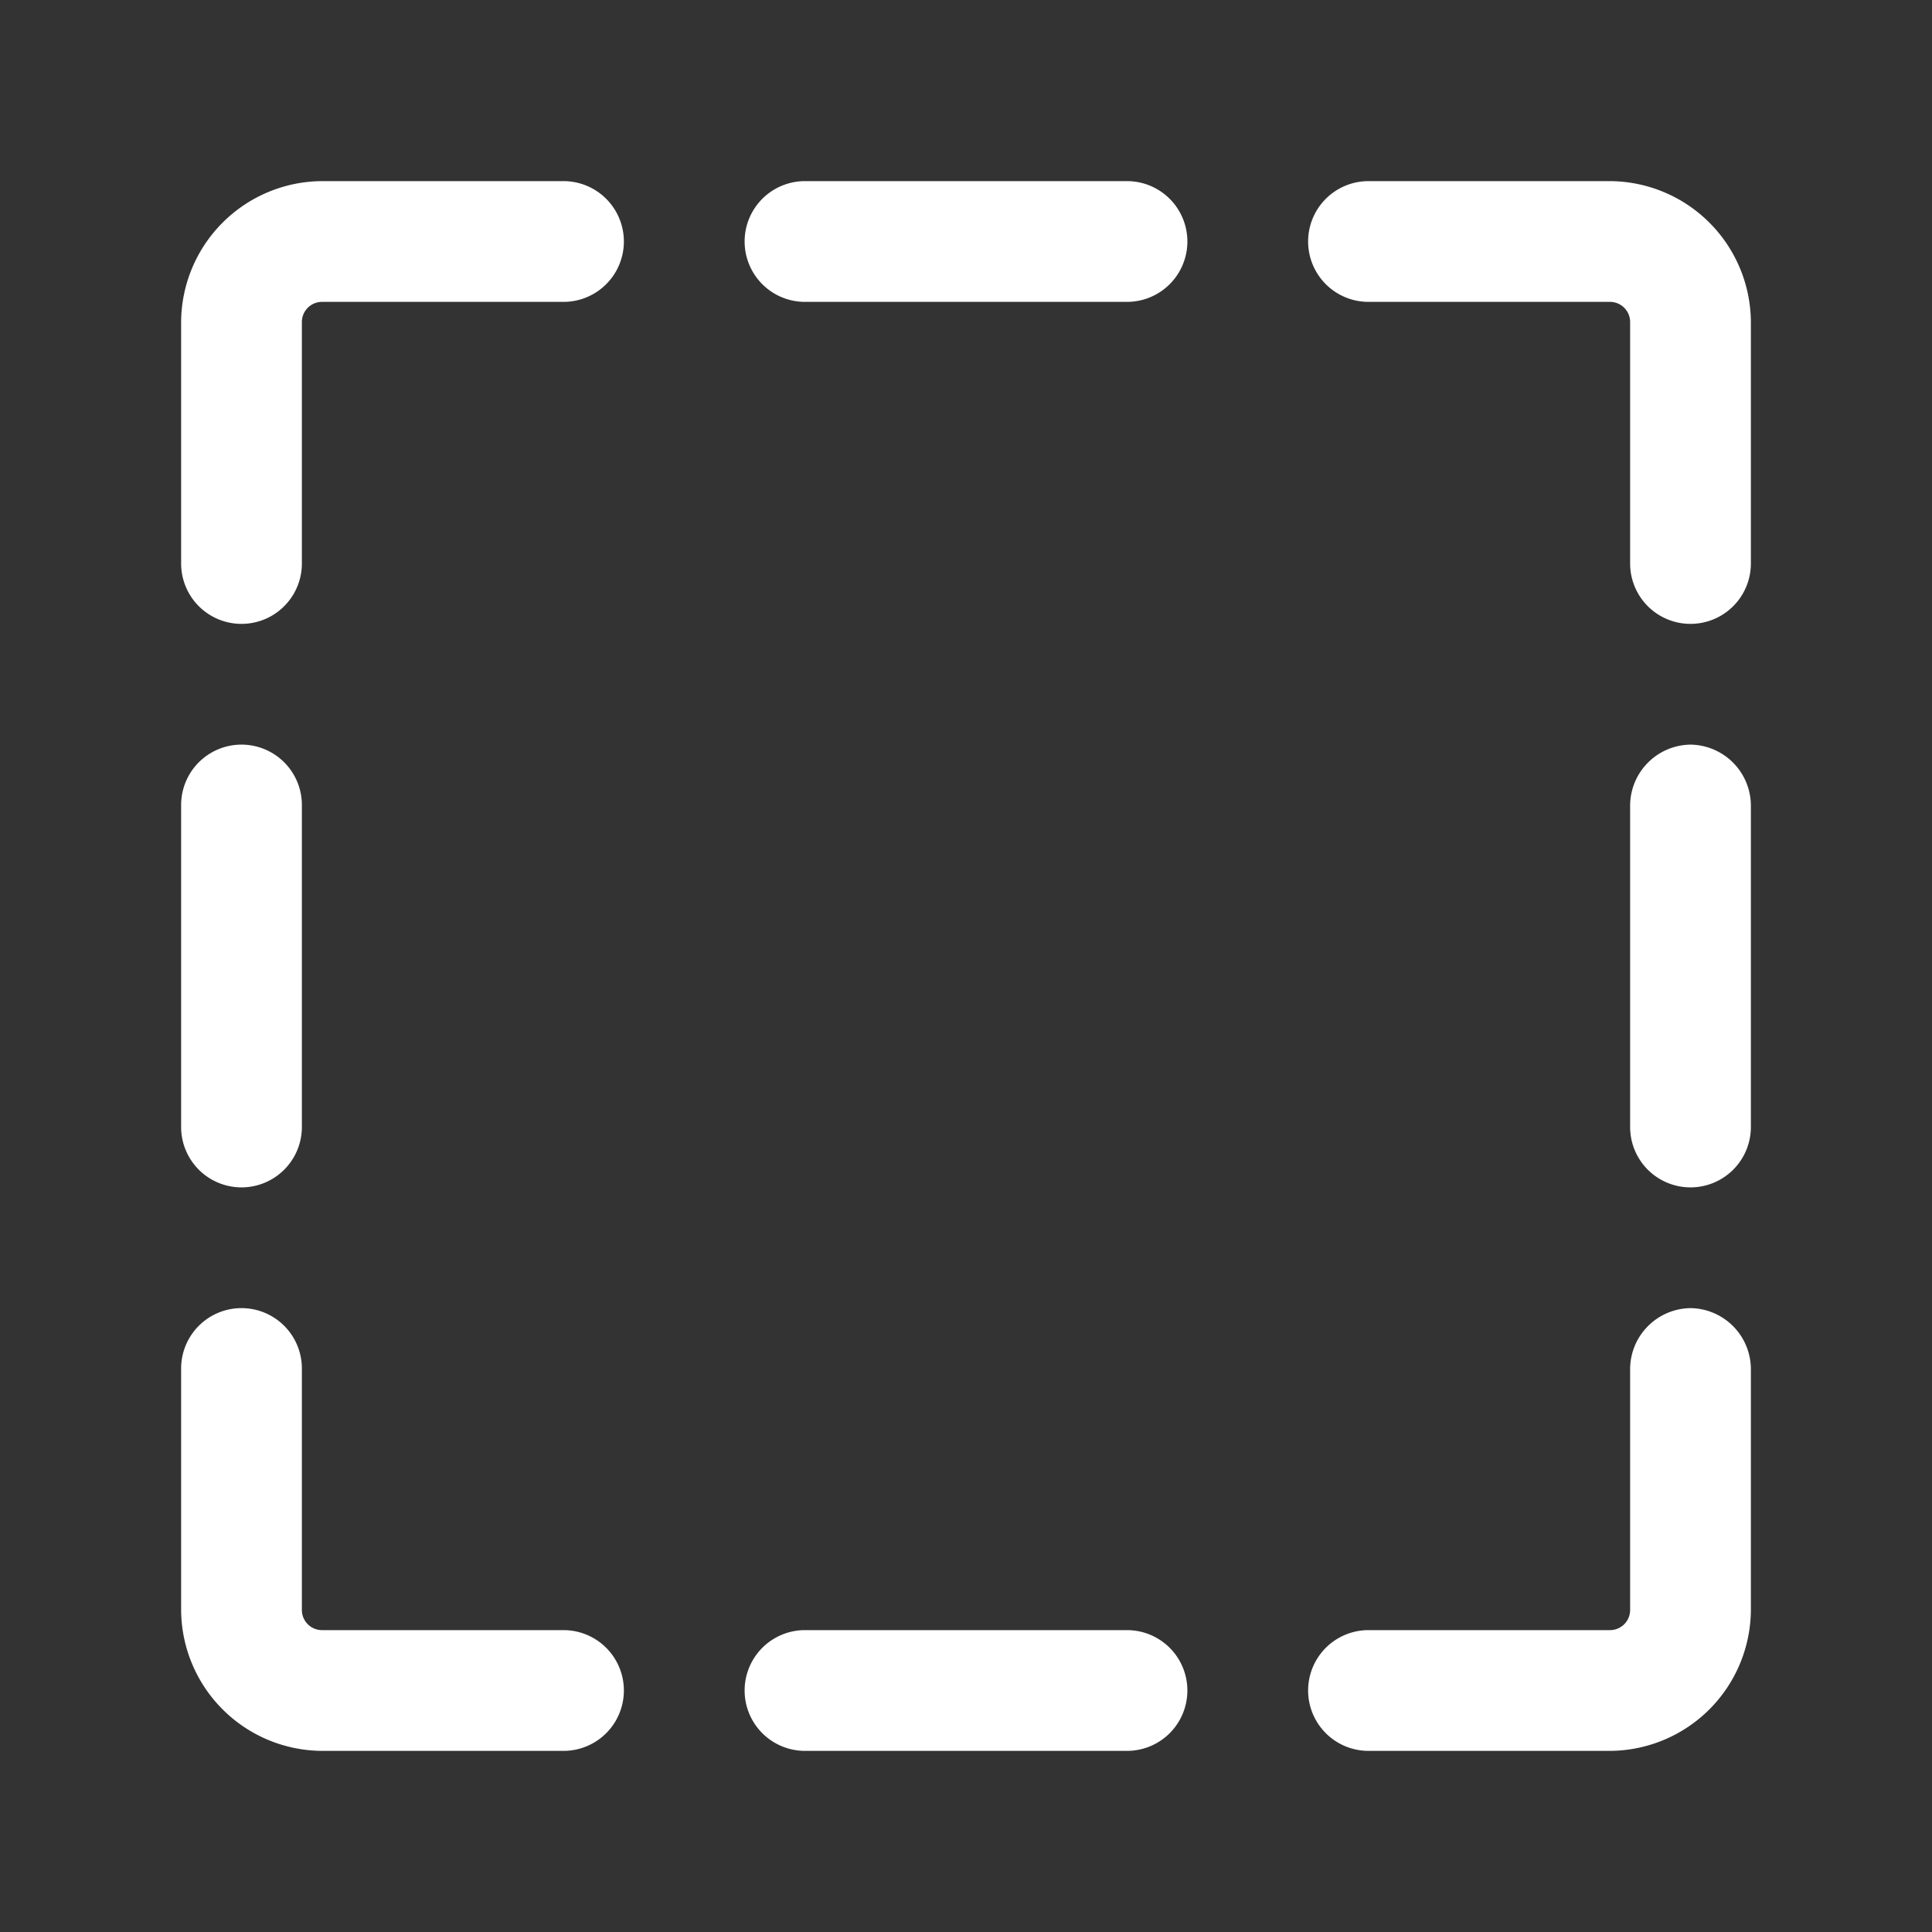 <svg xmlns="http://www.w3.org/2000/svg" version="1.1" xmlns:xlink="http://www.w3.org/1999/xlink" width="512" height="512" x="0" y="0" viewBox="0 0 24 24" style="enable-background:new 0 0 512 512" xml:space="preserve" class=""><rect x="0" y="0" width="24" height="24" fill="#333333" stroke="none"/><g><path d="M2.25 14v-4a.75.75 0 0 1 1.5 0v4a.75.75 0 0 1-1.5 0ZM21 9.25a.76.76 0 0 0-.75.75v4a.75.75 0 0 0 1.5 0v-4a.76.76 0 0 0-.75-.75Zm-7 11h-4a.75.75 0 0 0 0 1.5h4a.75.75 0 0 0 0-1.5Zm-7 0H4a.25.25 0 0 1-.25-.25v-3a.75.75 0 0 0-1.5 0v3A1.76 1.76 0 0 0 4 21.75h3a.75.75 0 0 0 0-1.5Zm14-4a.76.76 0 0 0-.75.75v3a.25.25 0 0 1-.25.25h-3a.75.75 0 0 0 0 1.5h3A1.76 1.76 0 0 0 21.75 20v-3a.76.76 0 0 0-.75-.75Zm-14-14H4A1.76 1.76 0 0 0 2.25 4v3a.75.75 0 0 0 1.5 0V4A.25.25 0 0 1 4 3.75h3a.75.75 0 0 0 0-1.5Zm13 0h-3a.75.75 0 0 0 0 1.5h3a.25.25 0 0 1 .25.25v3a.75.75 0 0 0 1.5 0V4A1.76 1.76 0 0 0 20 2.25Zm-6 0h-4a.75.75 0 0 0 0 1.5h4a.75.75 0 0 0 0-1.5Z" fill="#ffffff" opacity="1" data-original="#000000" class=""></path></g></svg>